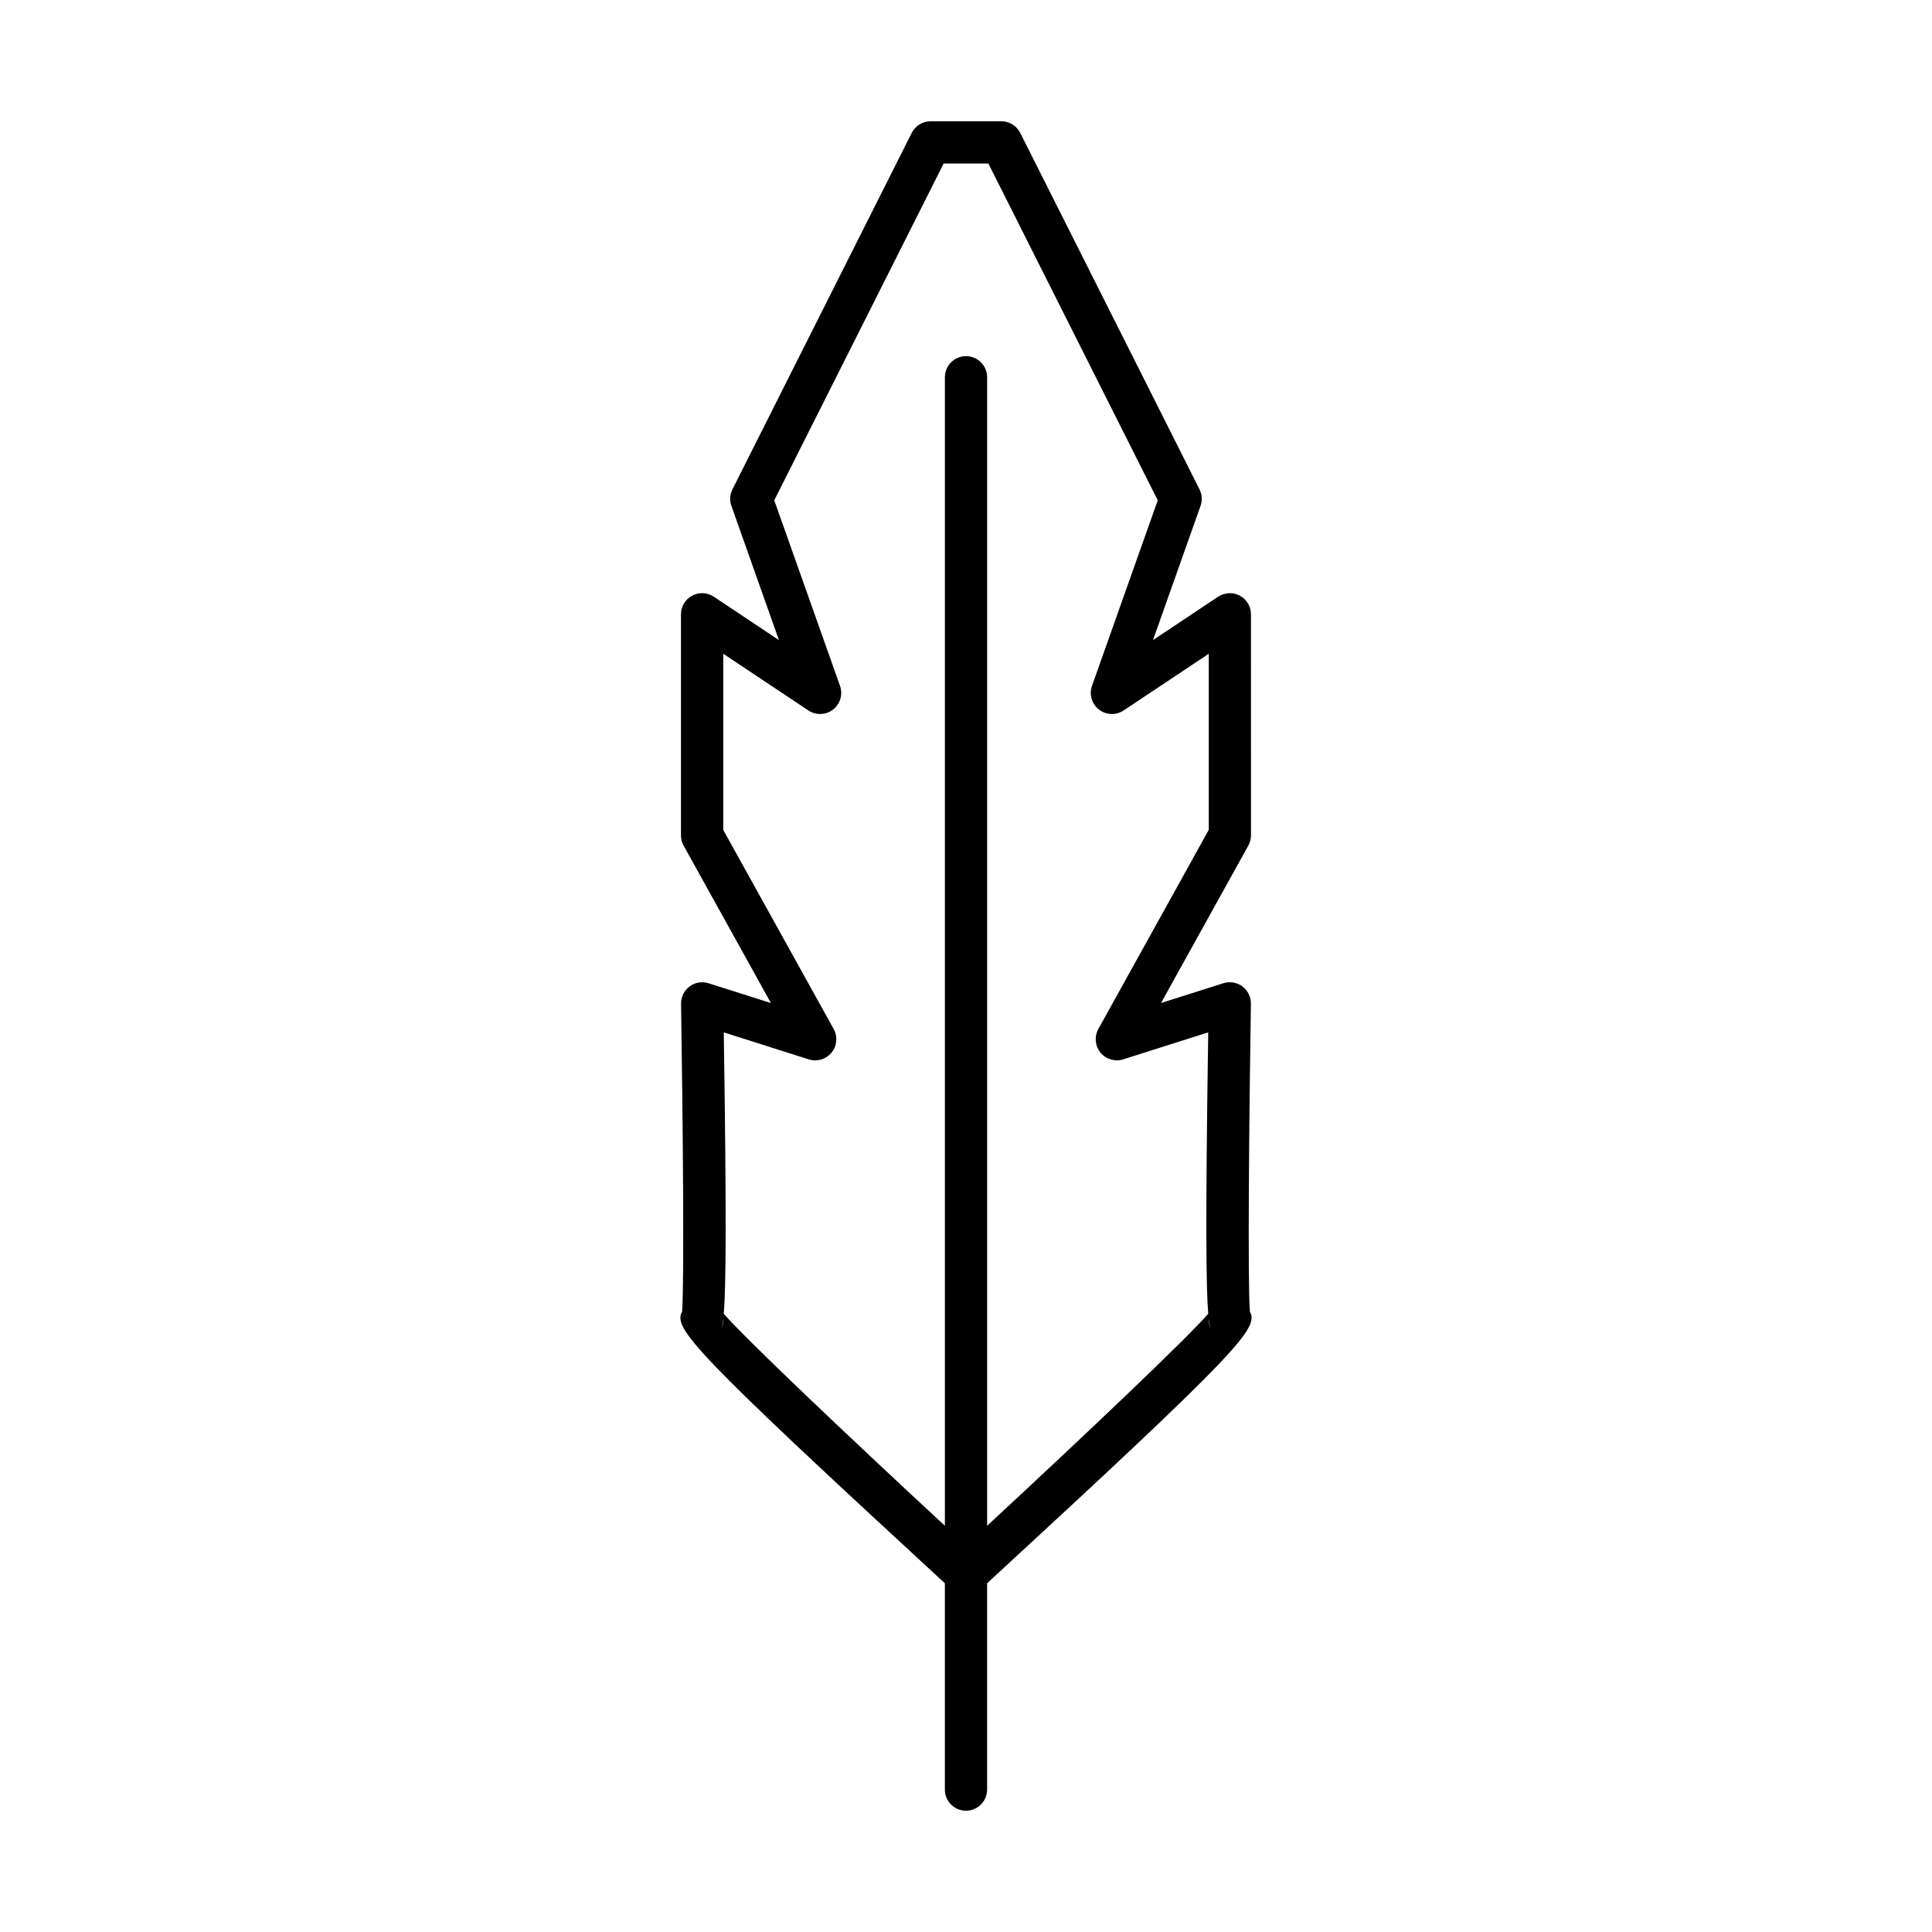 <?xml version="1.0" encoding="UTF-8"?>
<!-- Uploaded to: SVG Repo, www.svgrepo.com, Generator: SVG Repo Mixer Tools -->
<svg fill="#000000" width="800px" height="800px" version="1.1" viewBox="144 144 512 512" xmlns="http://www.w3.org/2000/svg">
 <path d="m475.5 409.99c0.027-1.797-0.812-3.504-2.254-4.582-1.449-1.078-3.336-1.387-5.035-0.844l-16.527 5.242 23.137-41.715c0.461-0.832 0.703-1.766 0.703-2.719l-0.004-58.578c0-2.066-1.137-3.965-2.953-4.938-1.816-0.969-4.023-0.863-5.75 0.277l-17.262 11.5 12.602-35.566c0.512-1.438 0.41-3.023-0.273-4.383l-47.512-94.465c-0.953-1.891-2.887-3.082-5.004-3.082h-18.746c-2.117 0-4.051 1.191-5.004 3.082l-47.516 94.469c-0.684 1.359-0.785 2.945-0.273 4.383l12.602 35.566-17.262-11.5c-1.727-1.141-3.93-1.258-5.75-0.277-1.816 0.973-2.953 2.871-2.953 4.938v58.582c0 0.953 0.242 1.887 0.703 2.719l23.137 41.715-16.527-5.242c-1.711-0.547-3.59-0.234-5.035 0.844-1.441 1.078-2.281 2.781-2.254 4.582 0.449 28.25 0.898 74.09 0.27 81.598-2.332 4.406 2.227 9.891 69.641 71.988v54.676c0 3.094 2.508 5.598 5.598 5.598s5.598-2.504 5.598-5.598v-54.676c67.41-62.098 71.973-67.582 69.641-72-0.629-7.504-0.184-53.344 0.266-81.594zm-140.42 86.156c0.215-0.453 0.414-1.16 0.59-2.629 0.023 0.816-0.133 1.73-0.59 2.629zm129.11-3.988c-5.434 6.32-32.02 31.566-58.59 56.184v-304.36c0-3.094-2.508-5.598-5.598-5.598s-5.598 2.504-5.598 5.598v304.36c-26.574-24.613-53.156-49.863-58.594-56.18 0.559-6.668 0.758-24.281 0-74.57l22.531 7.152c2.18 0.688 4.574-0.016 6.023-1.789 1.453-1.777 1.676-4.258 0.562-6.266l-29.258-52.758v-46.68l22.559 15.027c2.004 1.332 4.641 1.234 6.547-0.242 1.898-1.48 2.641-4.012 1.836-6.285l-17.426-49.168 44.891-89.254h11.848l44.891 89.254-17.426 49.168c-0.805 2.273-0.066 4.805 1.836 6.285 1.902 1.477 4.539 1.578 6.547 0.242l22.559-15.027v46.676l-29.258 52.758c-1.113 2.008-0.887 4.488 0.562 6.266 1.453 1.77 3.856 2.473 6.023 1.789l22.531-7.152c-0.758 50.289-0.559 67.902 0 74.57zm0.137 1.355c0.176 1.469 0.379 2.176 0.59 2.629-0.457-0.895-0.613-1.809-0.59-2.629z"/>
</svg>